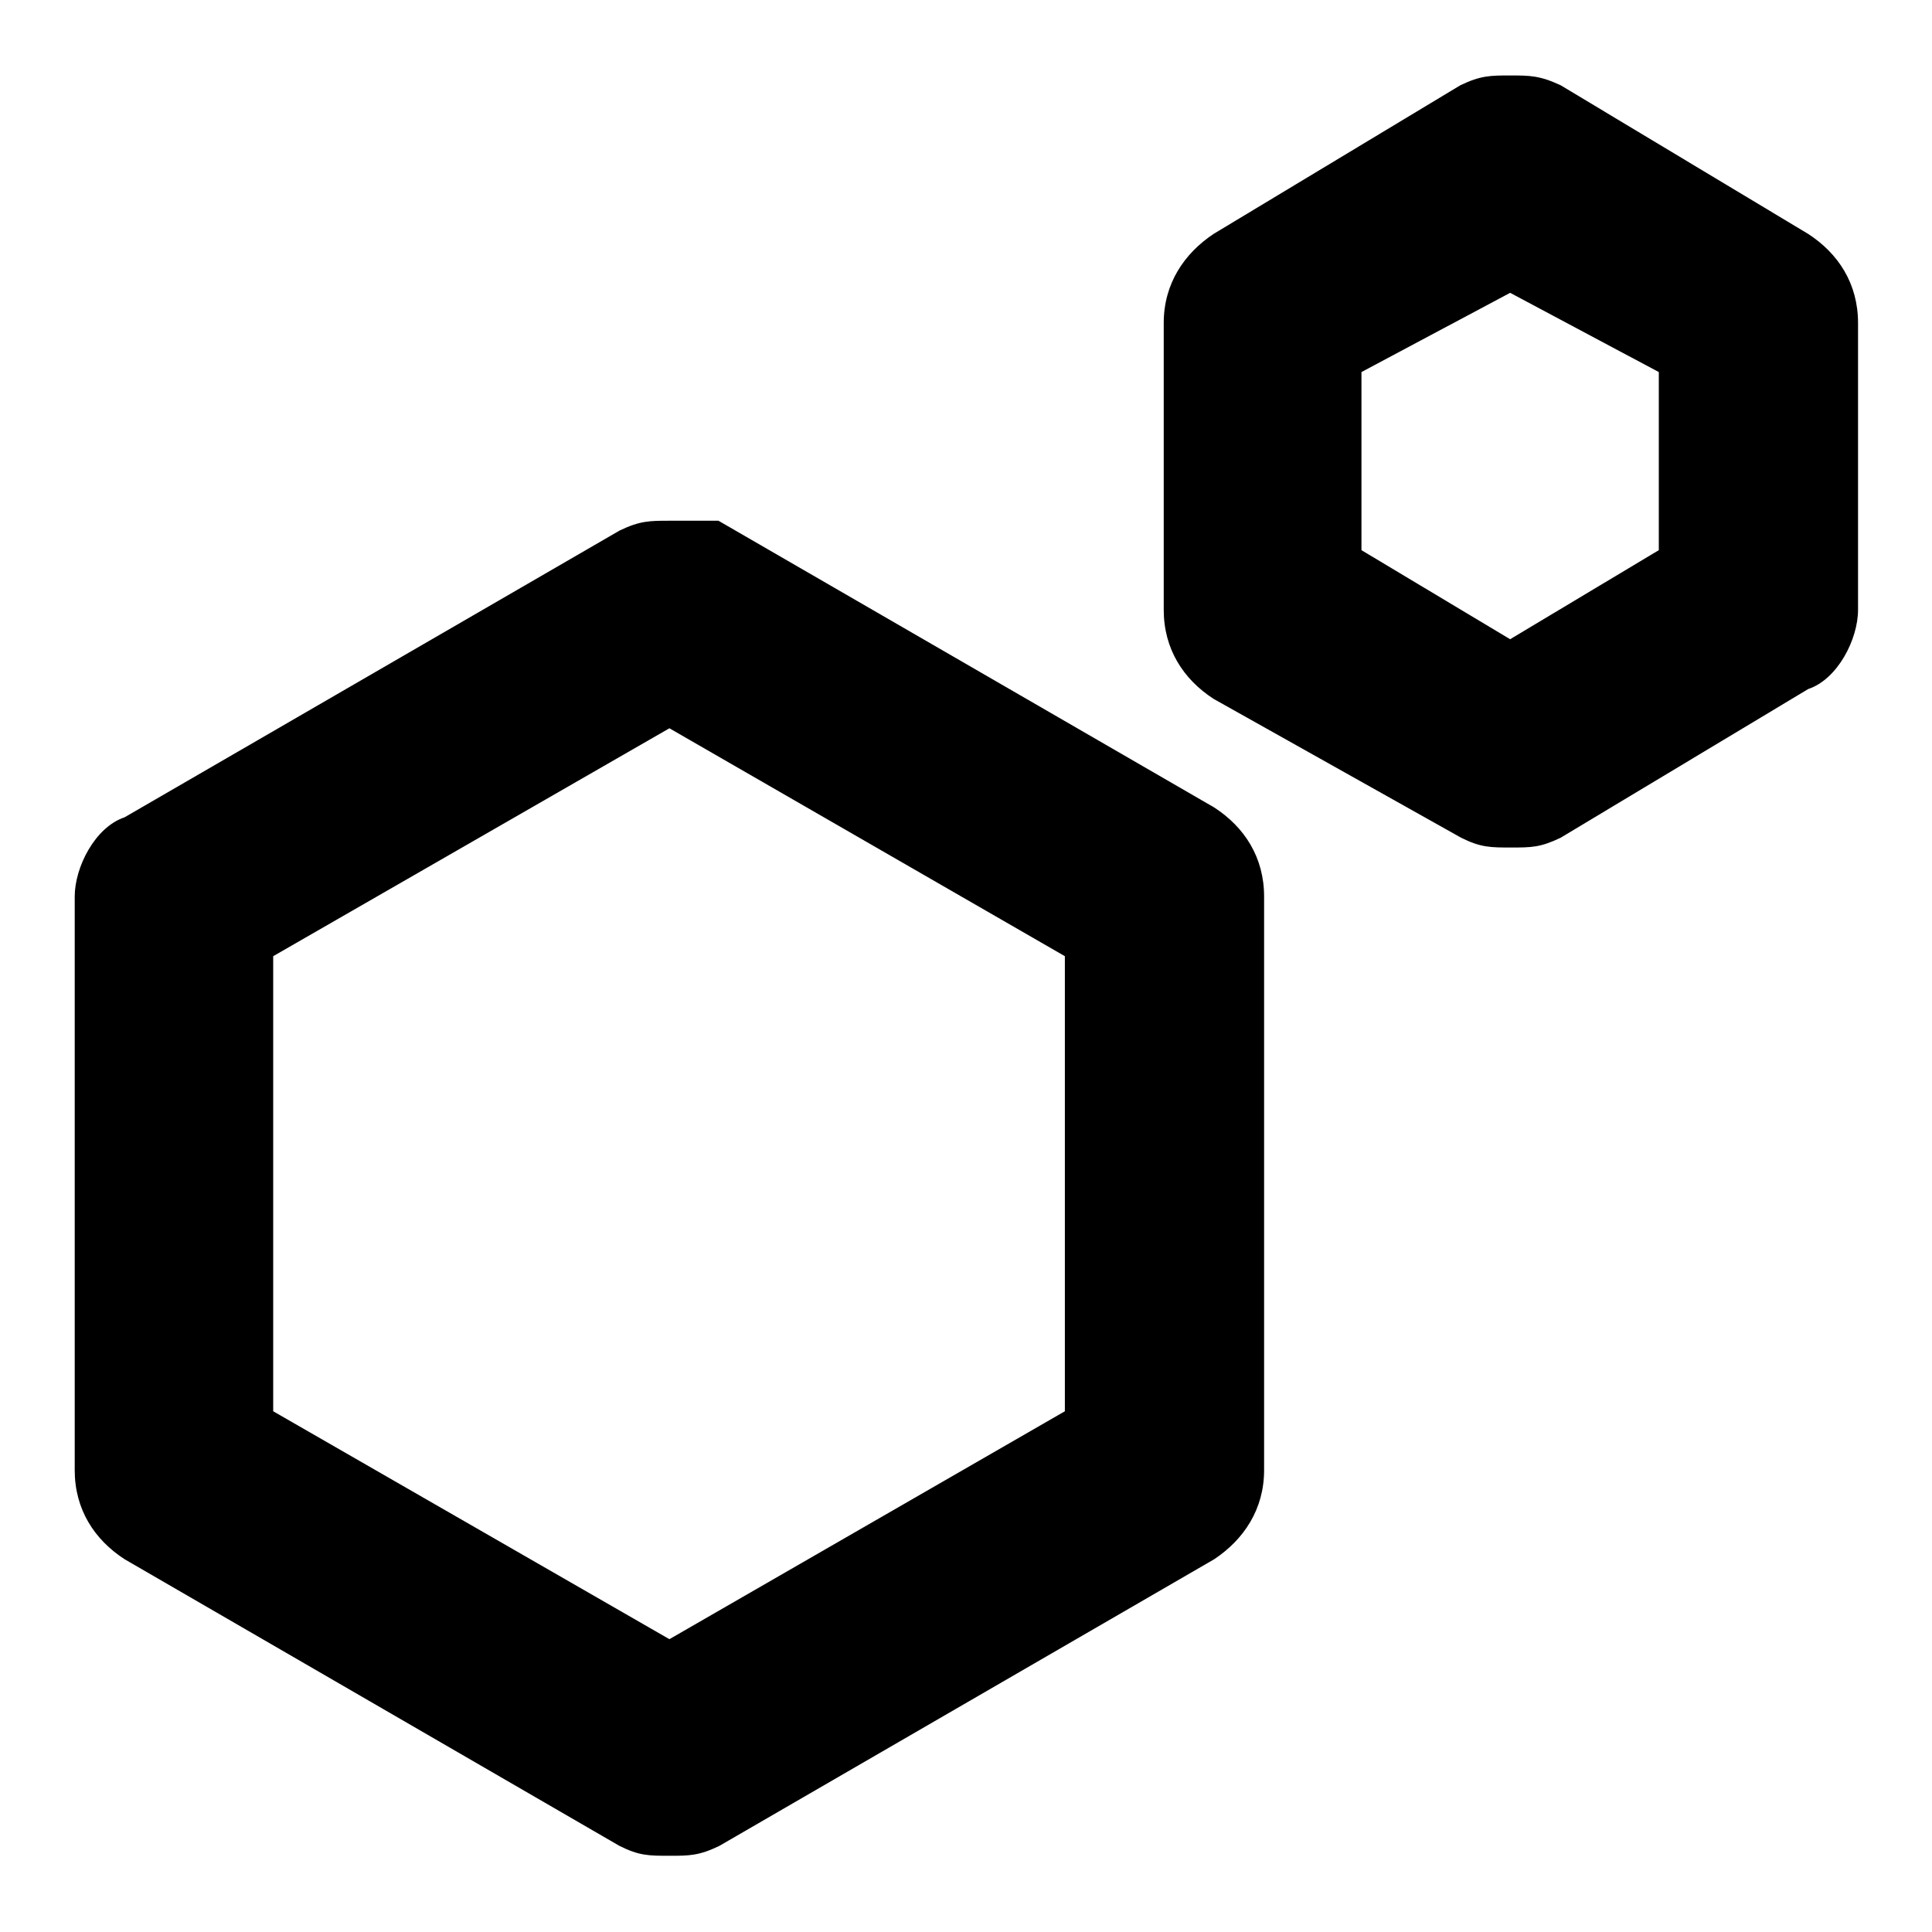 <?xml version="1.0" encoding="utf-8"?>
<!-- Svg Vector Icons : http://www.onlinewebfonts.com/icon -->
<!DOCTYPE svg PUBLIC "-//W3C//DTD SVG 1.1//EN" "http://www.w3.org/Graphics/SVG/1.1/DTD/svg11.dtd">
<svg version="1.1" xmlns="http://www.w3.org/2000/svg" xmlns:xlink="http://www.w3.org/1999/xlink" x="0px" y="0px" viewBox="0 0 256 256" enable-background="new 0 0 256 256" xml:space="preserve">
<g> <path fill="#000000" d="M200.1,38.8l19.7,10.5v23.6l-19.7,11.8l-19.7-11.8V49.3L200.1,38.8 M200.1,10c-2.6,0-3.9,0-6.6,1.3 L160.8,31c-3.9,2.6-6.6,6.6-6.6,11.8v38c0,5.2,2.6,9.2,6.6,11.8l32.8,18.4c2.6,1.3,3.9,1.3,6.6,1.3s3.9,0,6.6-1.3l32.8-19.7 c3.9-1.3,6.6-6.6,6.6-10.5v-38c0-5.2-2.6-9.2-6.6-11.8l-32.8-19.7C204,10,202.7,10,200.1,10L200.1,10z M88.7,96.5l52.4,30.2V187 l-52.4,30.2L36.2,187v-60.3L88.7,96.5 M88.7,69c-2.6,0-3.9,0-6.6,1.3l-65.6,38c-3.9,1.3-6.6,6.6-6.6,10.5v76 c0,5.2,2.6,9.2,6.6,11.8l65.6,38c2.6,1.3,3.9,1.3,6.6,1.3c2.6,0,3.9,0,6.6-1.3l65.6-38c3.9-2.6,6.6-6.6,6.6-11.8v-76 c0-5.2-2.6-9.2-6.6-11.8L95.2,69H88.7z"/></g>
</svg>